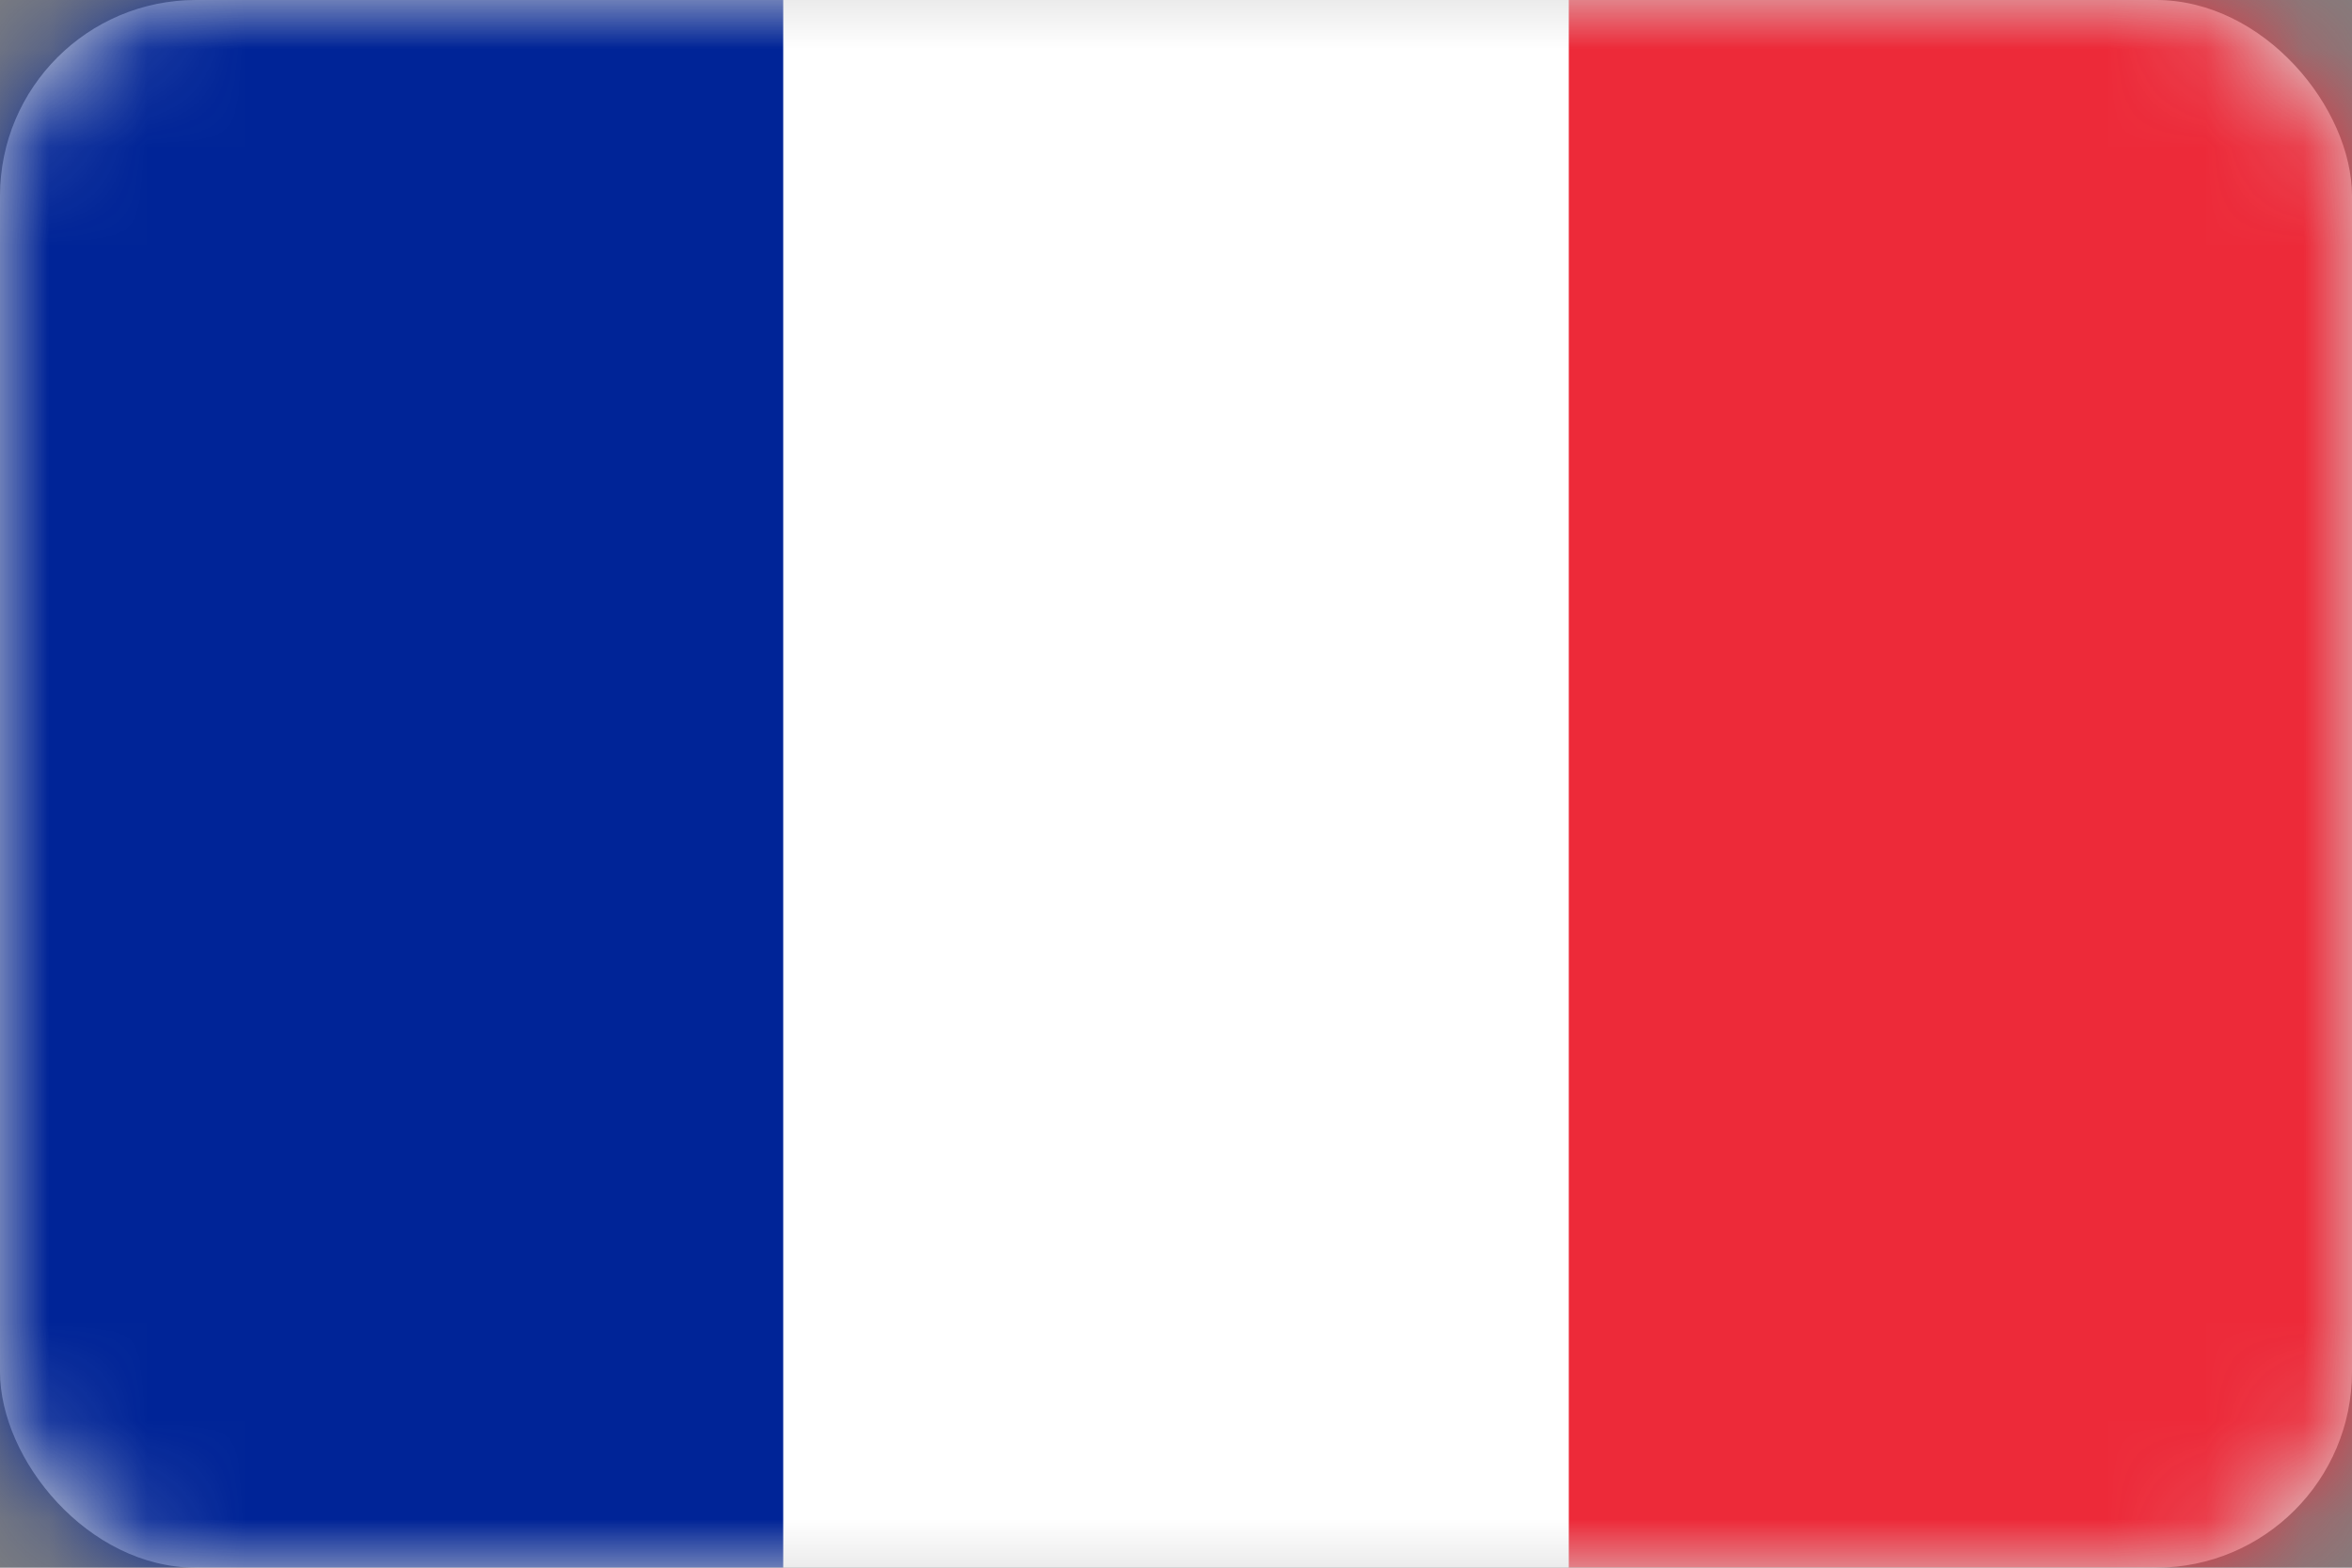 <?xml version="1.0" encoding="UTF-8"?>
<svg width="24px" height="16px" viewBox="0 0 24 16" version="1.1" xmlns="http://www.w3.org/2000/svg" xmlns:xlink="http://www.w3.org/1999/xlink">
    <rect x="0" y="0" width="24" height="16" fill="#808080" stroke="none"/>
    <title>F</title>
    <defs>
        <rect id="path-1" x="0" y="0" width="24" height="16" rx="2"></rect>
    </defs>
    <g id="登录注册" stroke="none" stroke-width="1" fill="none" fill-rule="evenodd">
        <g id="F">
            <mask id="mask-2" fill="white">
                <use xlink:href="#path-1"></use>
            </mask>
            <use id="蒙版" fill="#D8D8D8" xlink:href="#path-1"></use>
            <g id="编组" mask="url(#mask-2)" fill-rule="nonzero">
                <g transform="translate(-0.147, 0)" id="路径">
                    <path d="M2.216,0 L22.039,0 C23.3,0 24.294,0.991 24.294,2.172 L24.294,13.829 C24.294,15.048 23.3,16 22.078,16 L2.216,16 C0.994,16 0,15.009 0,13.828 L0,2.172 C0,0.991 0.993,0 2.216,0 Z" fill="#FFFFFF"></path>
                    <polygon fill="#002497" points="8.139 16 8.139 0 0 0 0 16"></polygon>
                    <polygon fill="#ED2A39" points="16.155 16 16.155 0 24.294 0 24.294 16"></polygon>
                </g>
            </g>
        </g>
    </g>
</svg>